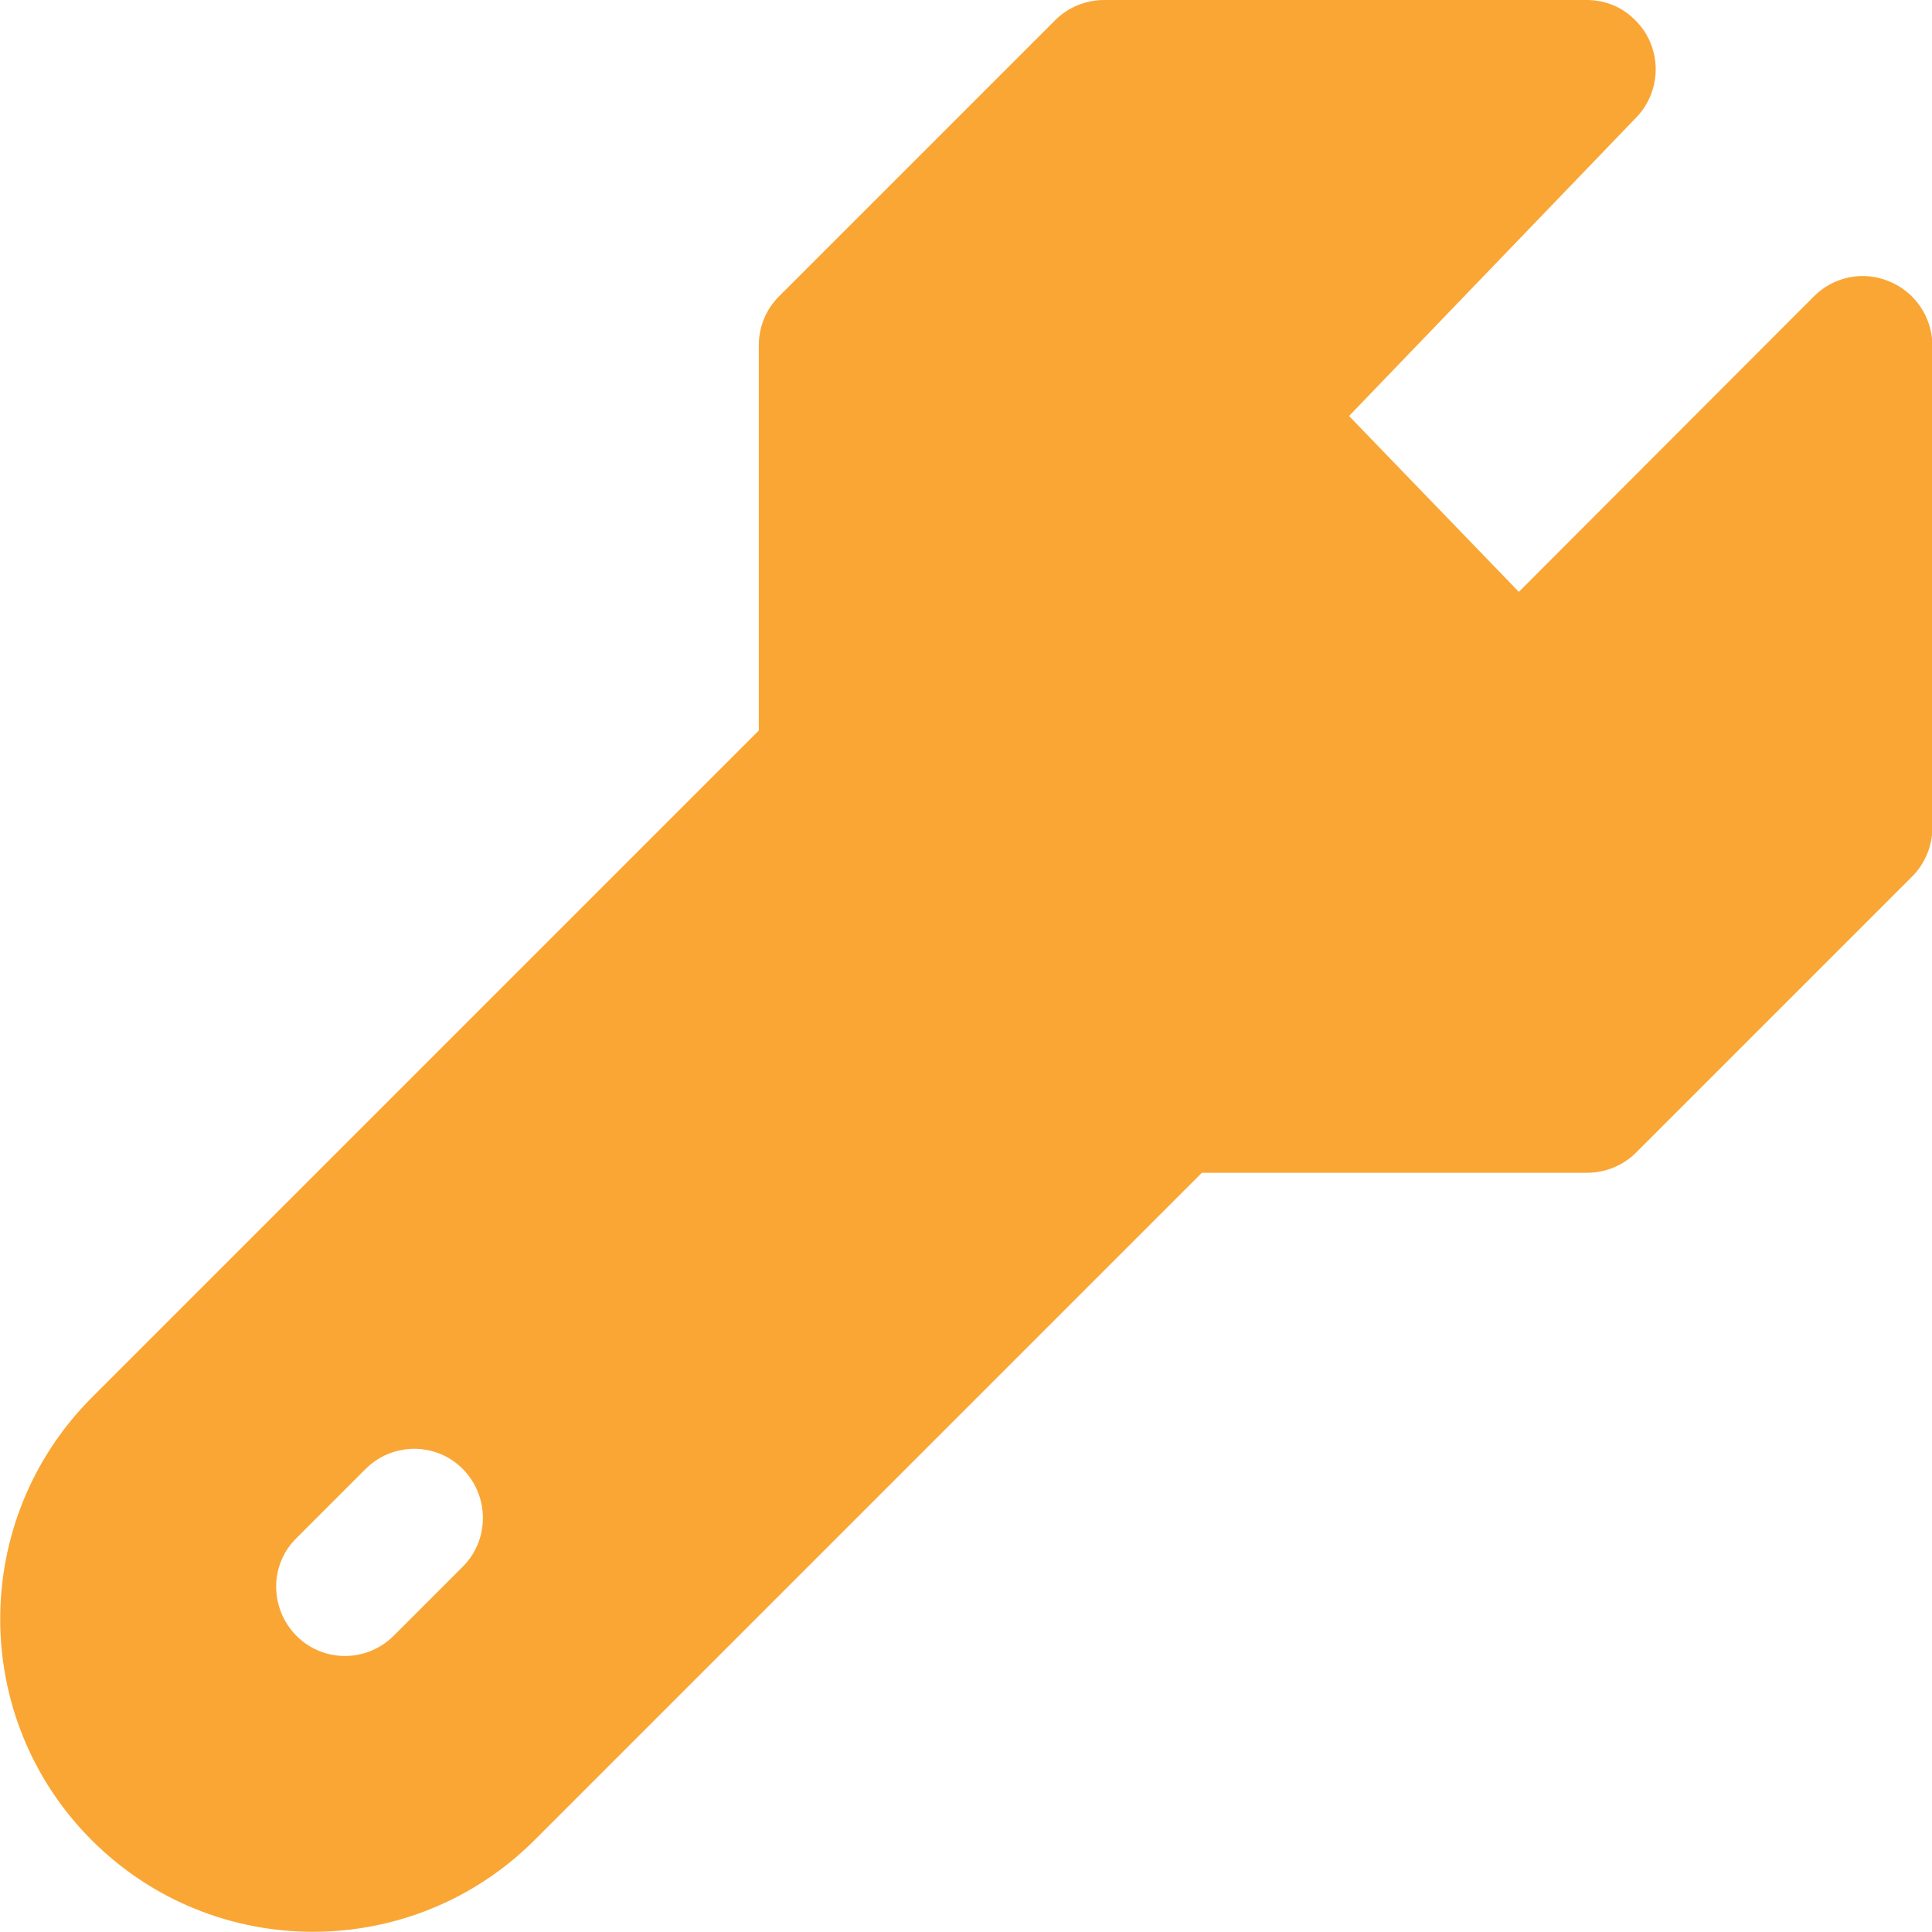 <?xml version="1.0" encoding="utf-8"?>
<!-- Generator: Adobe Illustrator 24.1.2, SVG Export Plug-In . SVG Version: 6.00 Build 0)  -->
<svg version="1.1" id="Capa_1" xmlns="http://www.w3.org/2000/svg" xmlns:xlink="http://www.w3.org/1999/xlink" x="0px" y="0px"
	 viewBox="0 0 477.9 477.9" style="enable-background:new 0 0 477.9 477.9;" xml:space="preserve">
<style type="text/css">
	.st0{fill:#FAA635;}
</style>
<g>
	<g>
		<path class="st0" d="M467.3,69.6c-6.4-2.7-13.7-1.2-18.6,3.7l-73,73.1l-42-43.5l71.1-73.9c6.5-6.8,6.3-17.6-0.4-24.1
			C401.2,1.7,397,0,392.5,0H273.1c-4.5,0-8.9,1.8-12.1,5l-68.3,68.3c-3.2,3.2-5,7.5-5,12.1v95.3L22.7,345.7
			C-7.5,376-7.5,425,22.7,455.2s79.2,30.2,109.5,0l165.1-165.1h95.3c4.5,0,8.9-1.8,12.1-5l68.3-68.3c3.2-3.2,5-7.6,5-12.1V85.3
			C477.9,78.4,473.7,72.2,467.3,69.6z M114.5,387.5l-17.1,17.1c-6.7,6.7-17.5,6.7-24.1,0s-6.7-17.5,0-24.1l17.1-17.1
			c6.7-6.7,17.5-6.7,24.1,0C121.1,370.1,121.1,380.9,114.5,387.5z"/>
	</g>
</g>
</svg>
